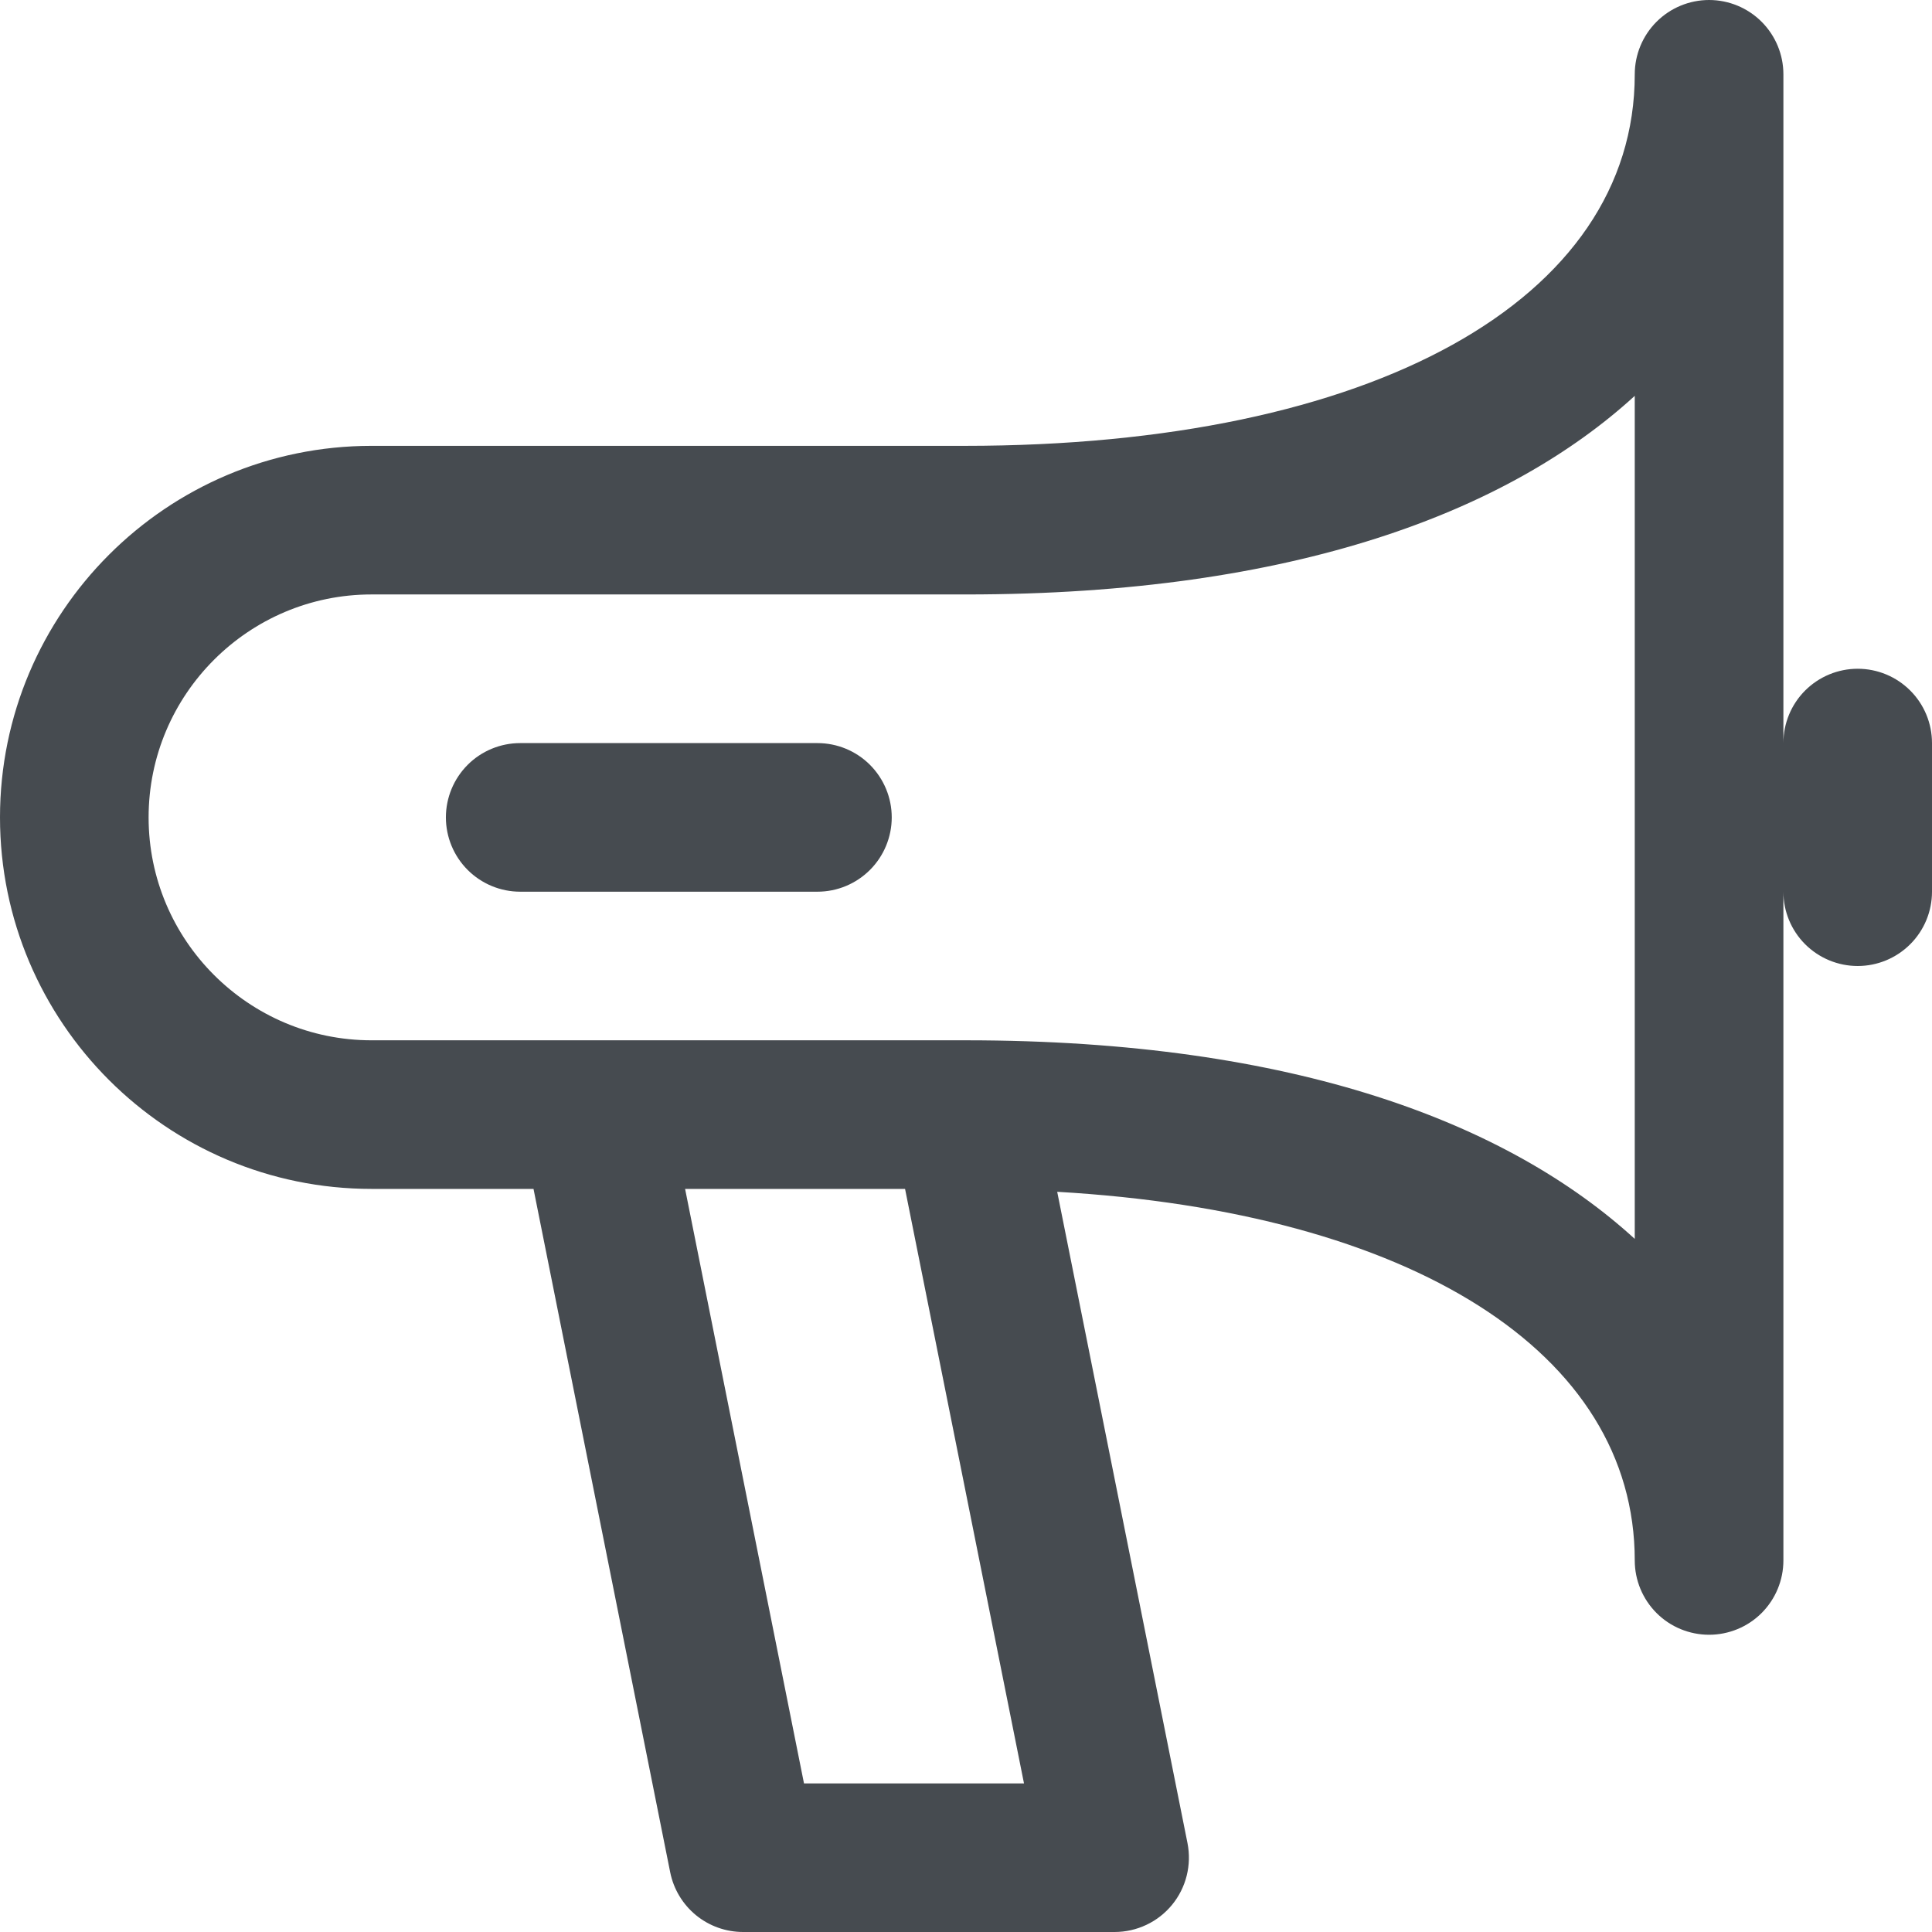 <svg width="48" height="48" viewBox="0 0 48 48" fill="none" xmlns="http://www.w3.org/2000/svg">
<path fill-rule="evenodd" clip-rule="evenodd" d="M44.848 17.156C45.195 16.81 45.664 16.615 46.154 16.615C46.644 16.615 47.113 16.81 47.459 17.156C47.806 17.502 48 17.972 48 18.462V22.154C48 22.643 47.806 23.113 47.459 23.459C47.113 23.805 46.644 24 46.154 24C45.664 24 45.195 23.805 44.848 23.459C44.502 23.113 44.308 22.643 44.308 22.154V38.769C44.308 39.259 44.113 39.728 43.767 40.075C43.421 40.421 42.951 40.615 42.462 40.615C41.972 40.615 41.502 40.421 41.156 40.075C40.81 39.728 40.615 39.259 40.615 38.769C40.615 33.595 35.055 30.117 26.266 29.61L29.503 45.792C29.556 46.06 29.549 46.336 29.483 46.601C29.417 46.866 29.293 47.113 29.12 47.324C28.947 47.535 28.729 47.706 28.482 47.822C28.235 47.939 27.965 48 27.692 48H18.462C18.035 48 17.621 47.852 17.291 47.582C16.961 47.311 16.735 46.935 16.651 46.517L13.255 29.538H9.231C4.141 29.538 0 25.398 0 20.308C0 15.218 4.141 11.077 9.231 11.077H23.966C34.095 11.077 40.615 7.453 40.615 1.846C40.615 1.357 40.81 0.887 41.156 0.541C41.502 0.195 41.972 0 42.462 0C42.951 0 43.421 0.195 43.767 0.541C44.113 0.887 44.308 1.357 44.308 1.846V18.462C44.308 17.972 44.502 17.502 44.848 17.156ZM17.021 29.538L19.975 44.308H25.441L22.486 29.538H17.021ZM24 25.846C32.187 25.846 37.489 27.923 40.615 30.78V9.835C37.489 12.692 32.187 14.769 24 14.769H9.231C6.176 14.769 3.692 17.254 3.692 20.308C3.692 23.362 6.177 25.846 9.231 25.846H24ZM12.924 18.462H20.309C20.799 18.462 21.268 18.656 21.614 19.002C21.96 19.349 22.155 19.818 22.155 20.308C22.155 20.797 21.96 21.267 21.614 21.613C21.268 21.959 20.799 22.154 20.309 22.154H12.924C12.435 22.154 11.965 21.959 11.619 21.613C11.273 21.267 11.078 20.797 11.078 20.308C11.078 19.818 11.273 19.349 11.619 19.002C11.965 18.656 12.435 18.462 12.924 18.462Z" fill="#464B50"/>
</svg>
